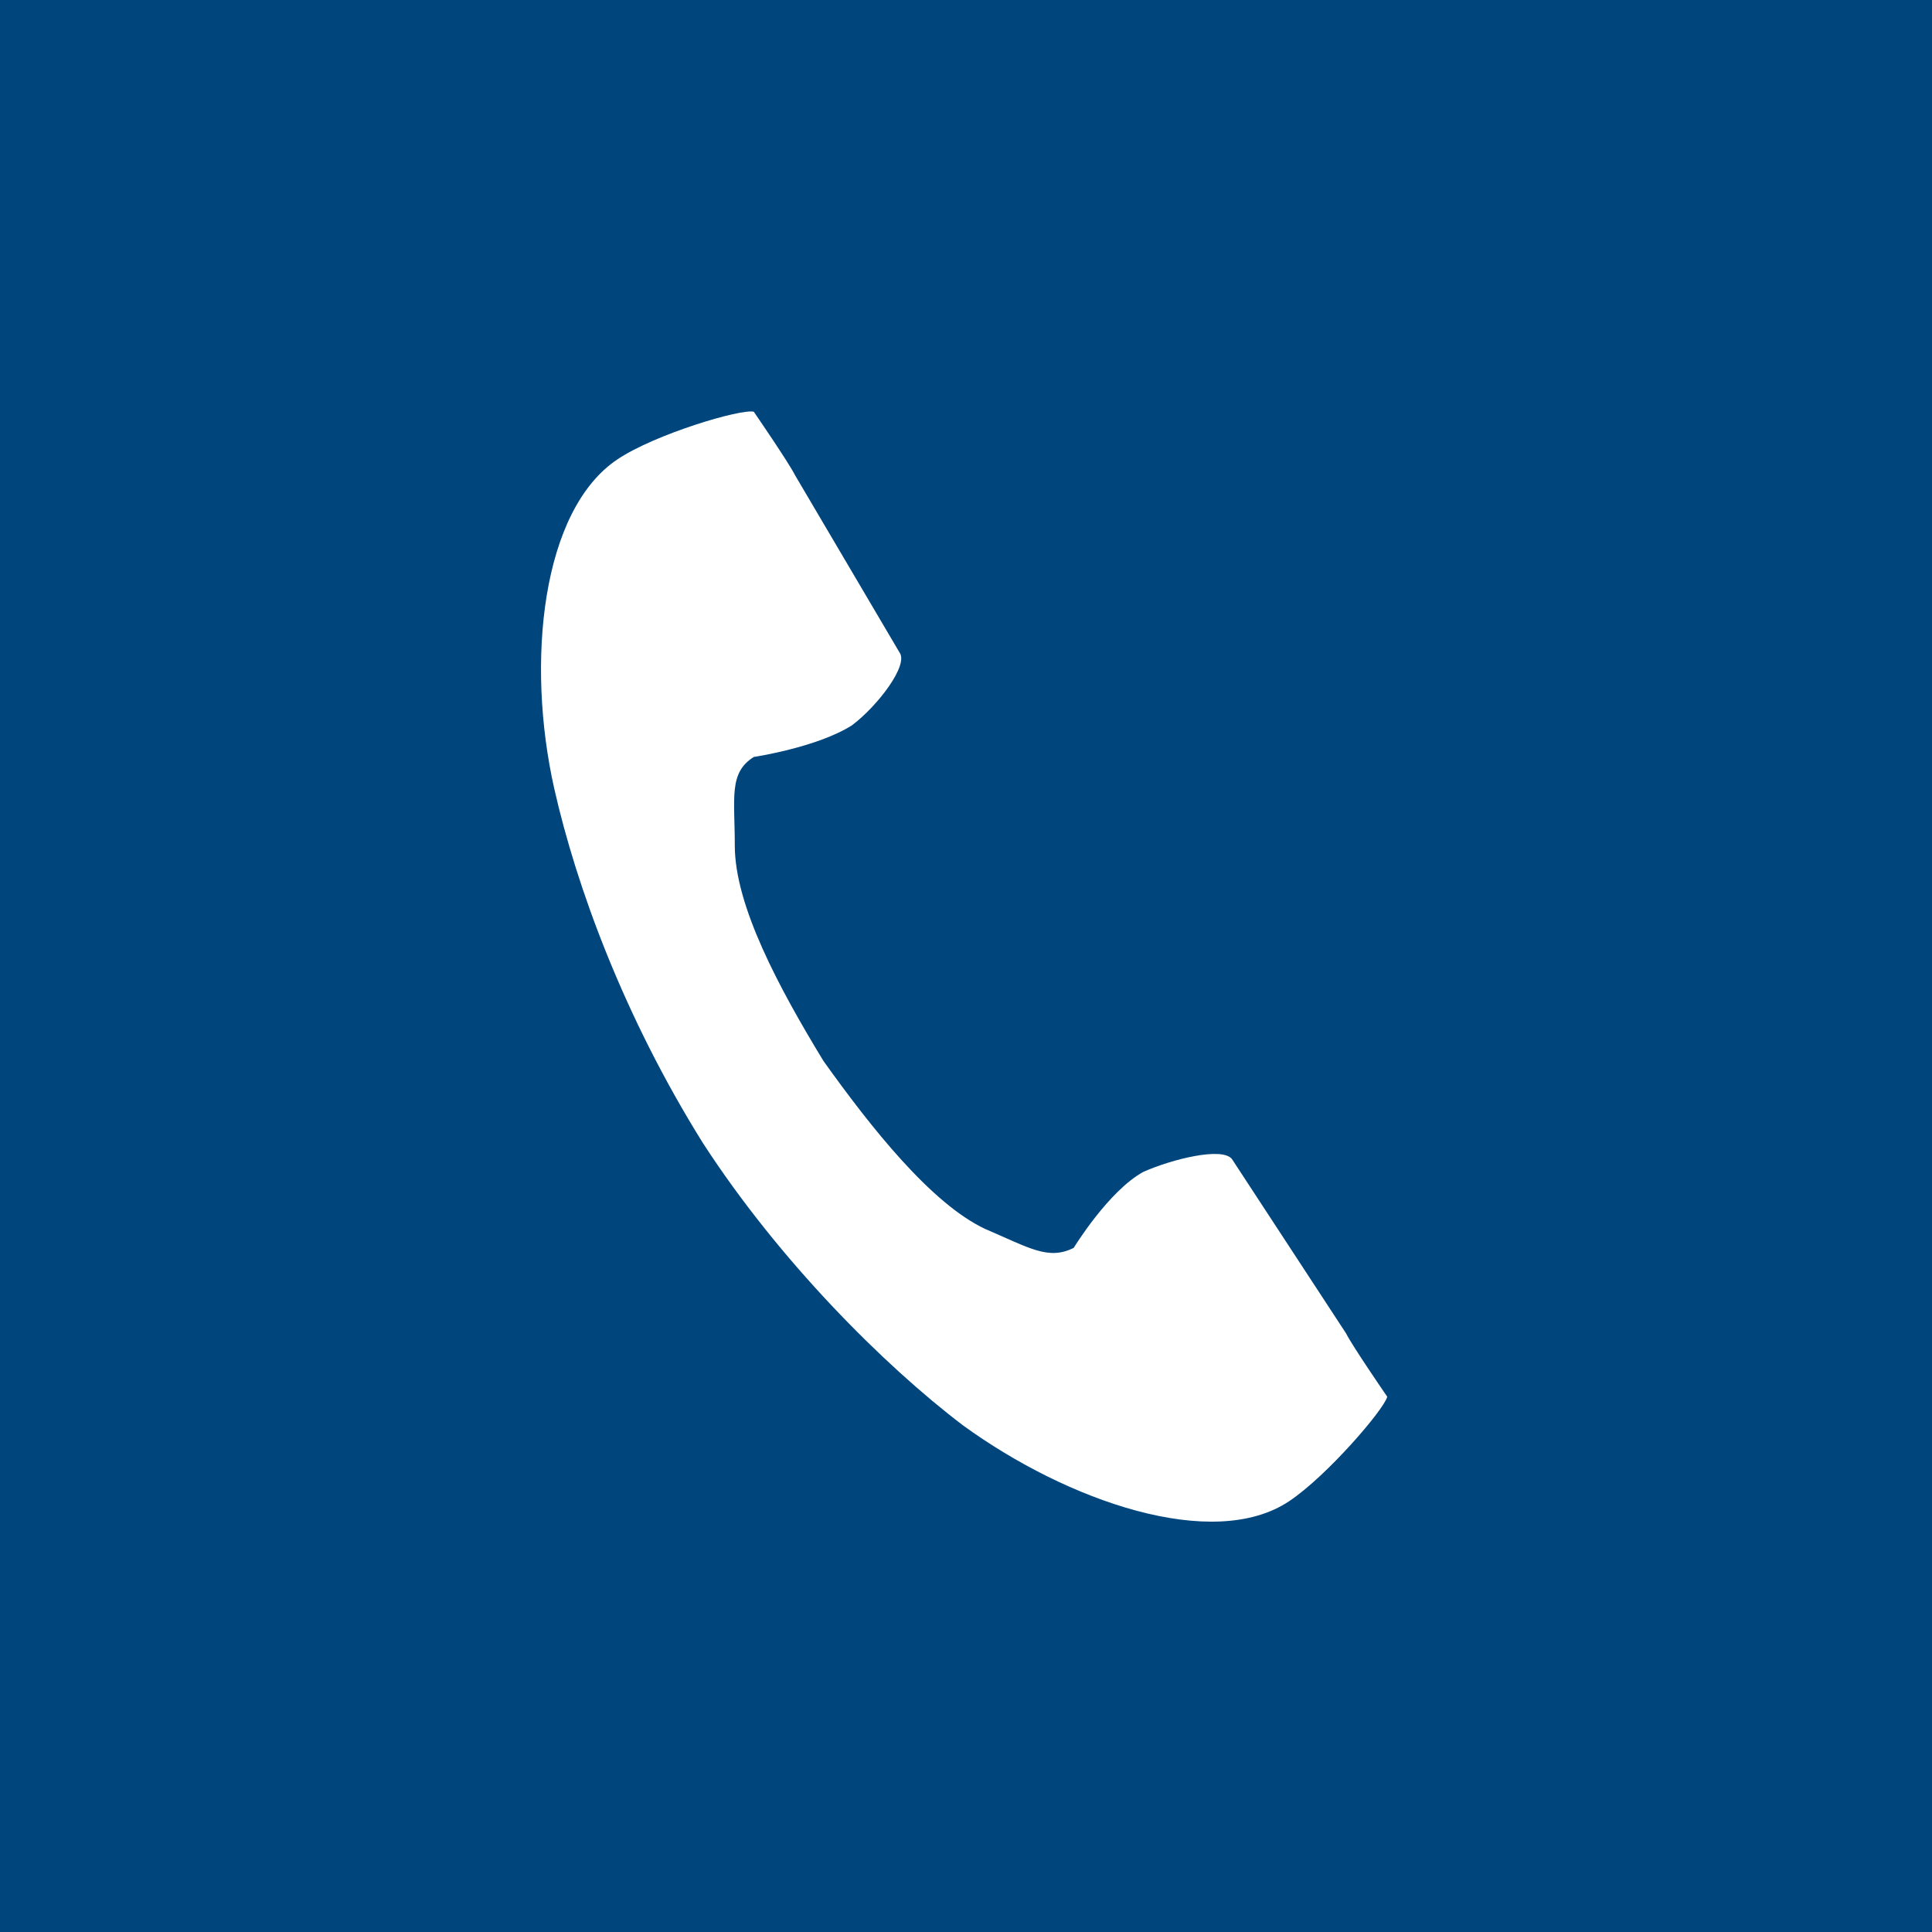 <?xml version="1.0" encoding="utf-8"?>
<!-- Generator: Adobe Illustrator 23.0.2, SVG Export Plug-In . SVG Version: 6.00 Build 0)  -->
<svg version="1.1" id="レイヤー_1" xmlns="http://www.w3.org/2000/svg" xmlns:xlink="http://www.w3.org/1999/xlink" x="0px"
	 y="0px" viewBox="0 0 61 61" style="enable-background:new 0 0 61 61;" xml:space="preserve">
<style type="text/css">
	.st0{fill:#00467D;}
	.st1{fill:#FFFFFF;}
</style>
<rect class="st0" width="61" height="61"/>
<g>
	<path class="st1" d="M19.5,14.5c-2.4,1.6-2.9,6.4-2,10.4c0.7,3.1,2.2,7.2,4.7,11.2c2.4,3.7,5.7,7,8.2,8.9c3.3,2.4,7.9,4,10.3,2.4
		c1.2-0.8,3-2.9,3.1-3.3c0,0-1.1-1.6-1.3-2l-3.6-5.5c-0.3-0.4-1.9,0-2.8,0.4c-1.1,0.6-2.2,2.4-2.2,2.4c-0.8,0.4-1.4,0-2.8-0.6
		c-1.7-0.8-3.6-3.2-5.1-5.3c-1.4-2.3-2.8-4.9-2.8-6.8c0-1.5-0.2-2.3,0.6-2.8c0,0,2-0.3,3.1-1c0.8-0.6,1.8-1.9,1.5-2.3L25.1,15
		c-0.2-0.4-1.3-2-1.3-2C23.4,12.9,20.7,13.7,19.5,14.5z"/>
</g>
</svg>
